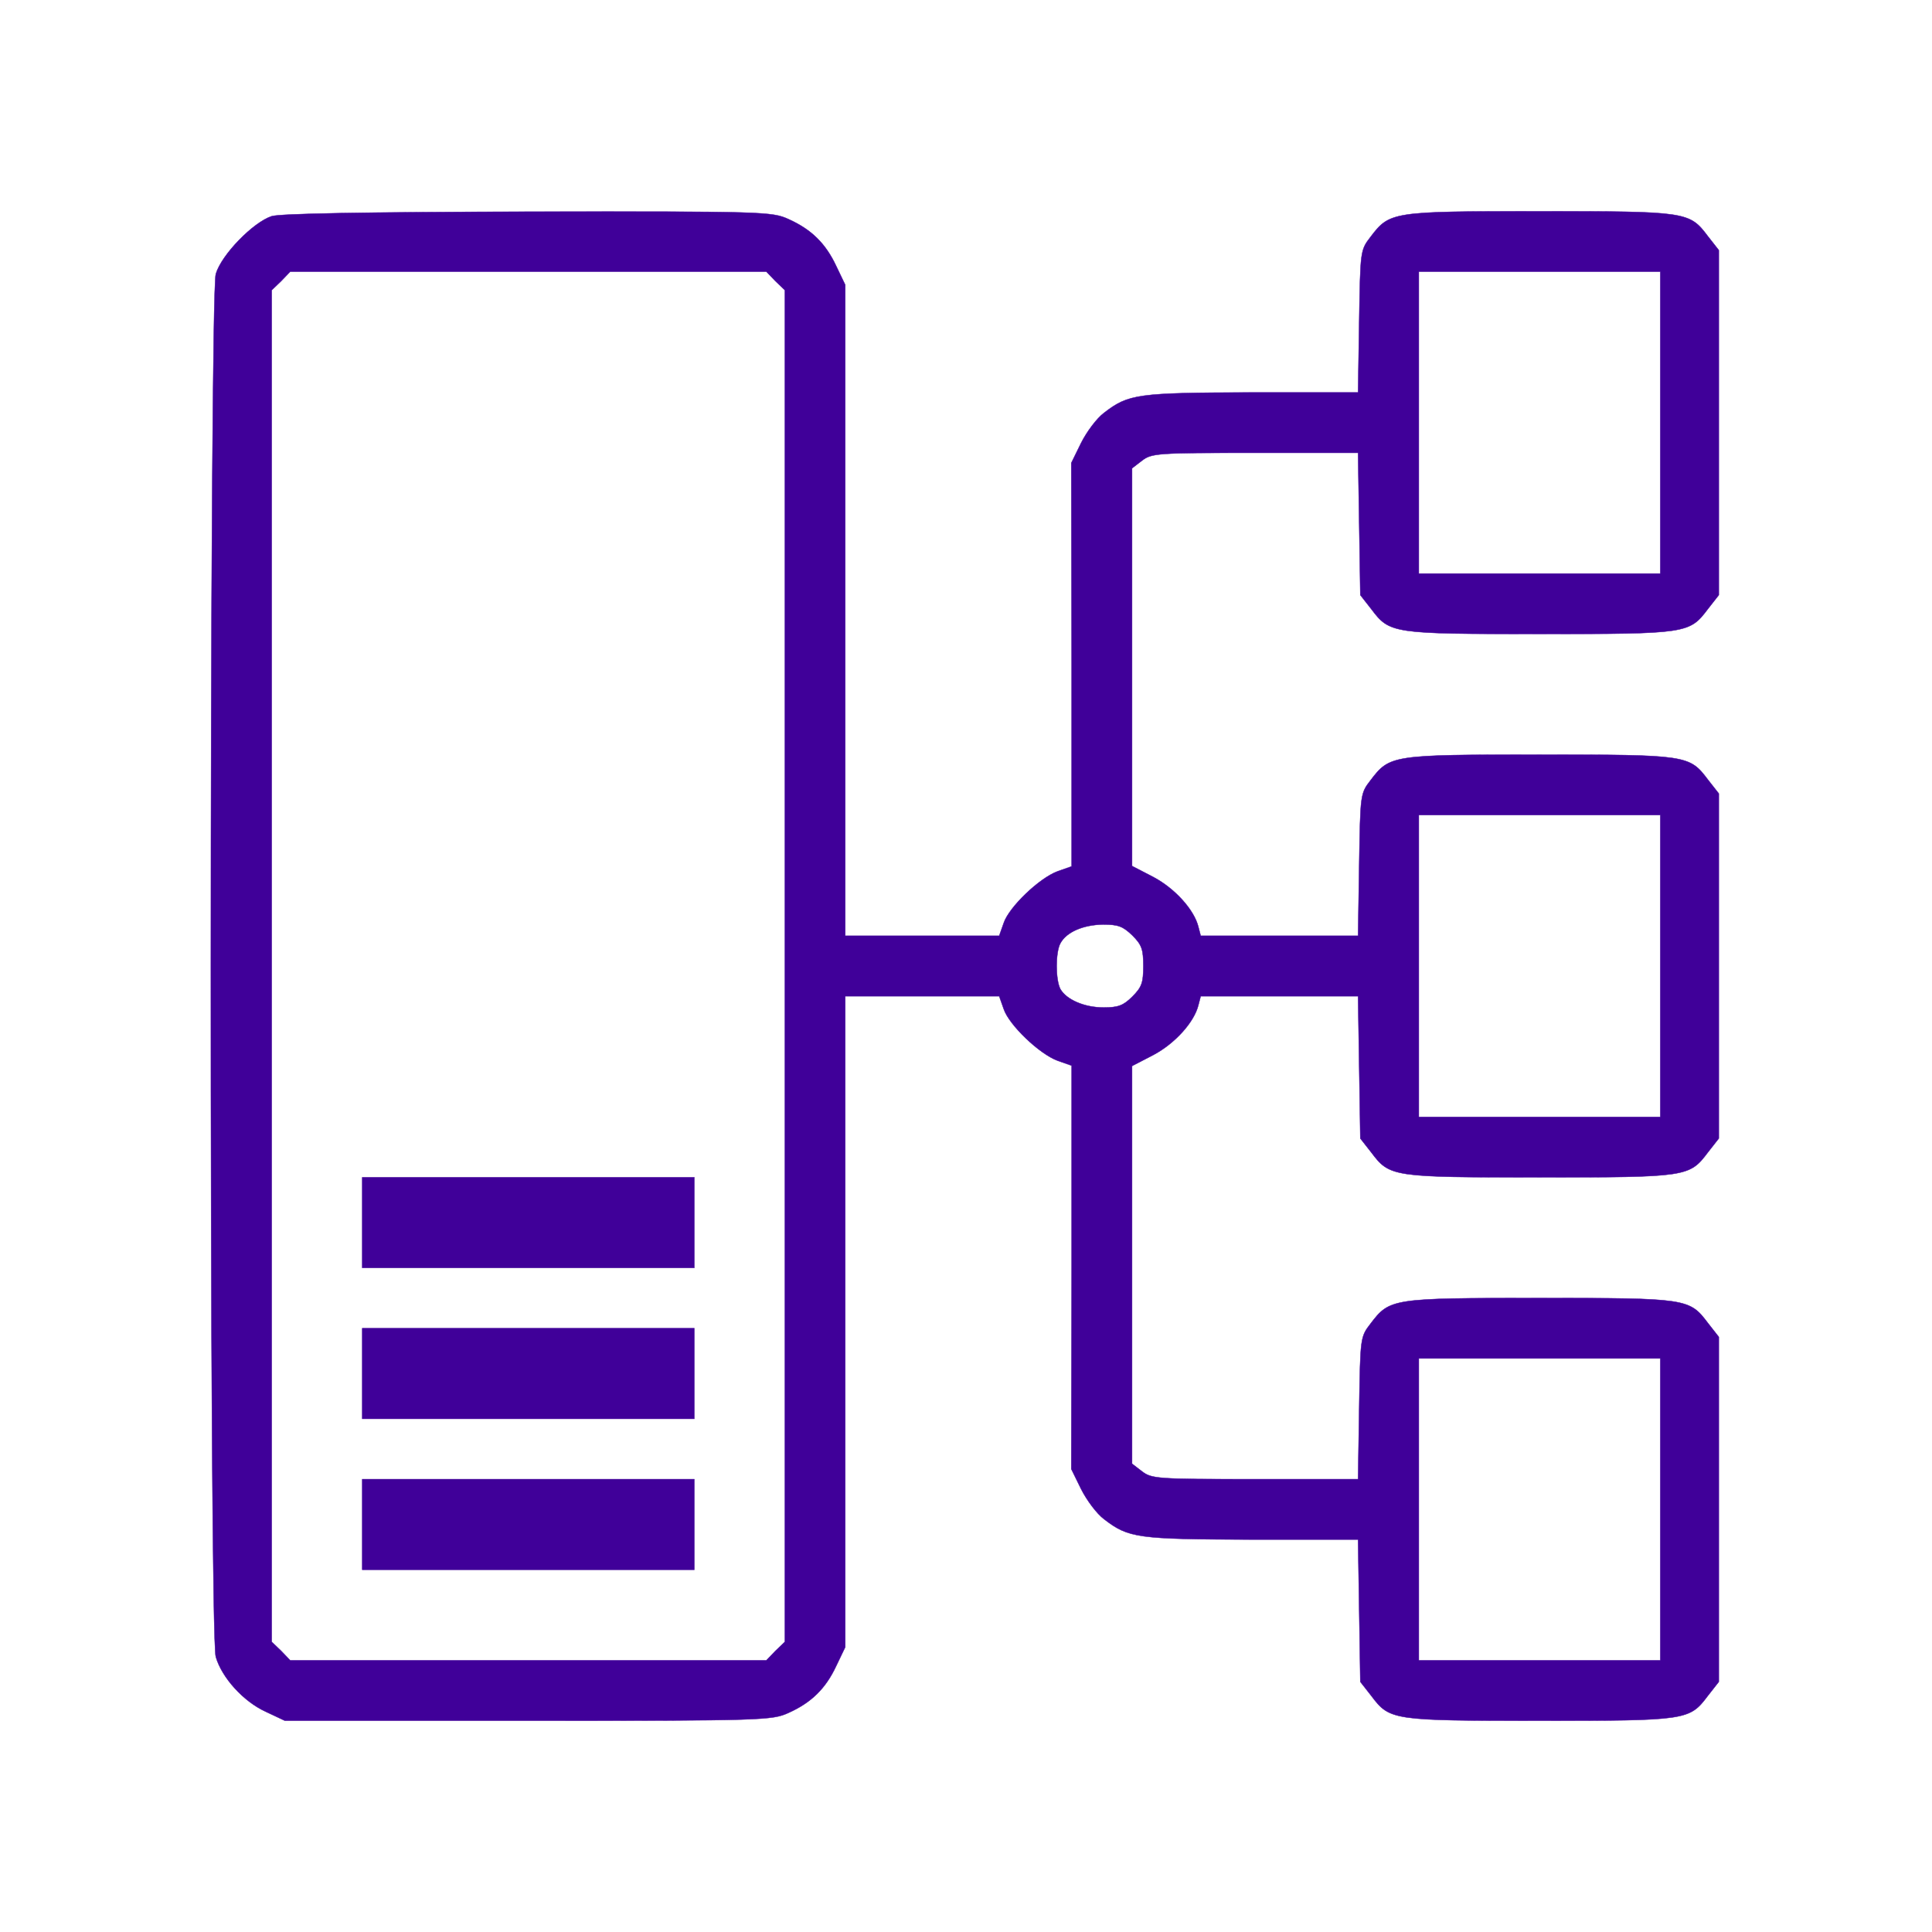 <?xml version="1.0" encoding="utf-8"?>
<!DOCTYPE svg PUBLIC "-//W3C//DTD SVG 20010904//EN" "http://www.w3.org/TR/2001/REC-SVG-20010904/DTD/svg10.dtd">
<svg height="512pt" preserveAspectRatio="xMidYMid meet" version="1.0" viewBox="0 0 512 512" width="512pt" xmlns="http://www.w3.org/2000/svg">
<g fill="#400099" stroke="#400099" transform="translate(0,512) scale(0.1,-0.1)">
<path d="M720 4547 c-49 -16 -133 -102 -148 -153 -17 -58 -18 -3608 0 -3665 16 -55 73 -118 132 -145 l51 -24 645 0 c627 0 646 1 690 21 60 27 98 64 126 124 l24 50 0 863 0 862 204 0 204 0 12 -34 c14 -42 94 -119 143 -137 l37 -13 0 -535 -1 -534 26 -53 c15 -30 42 -66 61 -80 65 -50 88 -53 391 -54 l282 0 3 -188 3 -189 29 -37 c49 -65 55 -66 446 -66 391 0 397 1 446 66 l29 37 0 457 0 457 -29 37 c-49 65 -55 66 -447 66 -391 0 -396 -1 -447 -68 -27 -35 -27 -37 -30 -224 l-3 -188 -273 0 c-261 0 -274 1 -300 21 l-26 20 0 527 0 527 56 29 c57 30 109 87 120 133 l6 23 208 0 209 0 3 -188 3 -189 29 -37 c49 -65 55 -66 446 -66 391 0 397 1 446 66 l29 37 0 457 0 457 -29 37 c-49 65 -55 66 -447 66 -391 0 -396 -1 -447 -68 -27 -35 -27 -37 -30 -224 l-3 -188 -209 0 -208 0 -6 23 c-11 46 -63 103 -120 133 l-56 29 0 527 0 527 26 20 c26 20 39 21 300 21 l273 0 3 -188 3 -189 29 -37 c49 -65 55 -66 446 -66 391 0 397 1 446 66 l29 37 0 457 0 457 -29 37 c-49 65 -55 66 -447 66 -391 0 -396 -1 -447 -68 -27 -35 -27 -37 -30 -224 l-3 -188 -282 0 c-303 -1 -326 -4 -391 -54 -19 -14 -46 -50 -61 -80 l-26 -53 1 -534 0 -535 -37 -13 c-49 -18 -129 -95 -143 -137 l-12 -34 -204 0 -204 0 0 863 0 862 -24 50 c-28 60 -66 97 -126 124 -44 20 -62 21 -690 20 -440 -1 -656 -5 -680 -12z m1335 -172 l25 -24 0 -1791 0 -1791 -25 -24 -24 -25 -631 0 -631 0 -24 25 -25 24 0 1791 0 1791 25 24 24 25 631 0 631 0 24 -25z m2345 -375 l0 -400 -320 0 -320 0 0 400 0 400 320 0 320 0 0 -400z m0 -1440 l0 -400 -320 0 -320 0 0 400 0 400 320 0 320 0 0 -400z m-1399 81 c25 -25 29 -37 29 -81 0 -44 -4 -56 -29 -81 -24 -24 -38 -29 -76 -29 -52 0 -99 21 -115 49 -13 25 -13 97 0 121 16 30 60 49 113 50 41 0 53 -5 78 -29z m1399 -1521 l0 -400 -320 0 -320 0 0 400 0 400 320 0 320 0 0 -400z"/>
<path d="M960 1880 l0 -120 440 0 440 0 0 120 0 120 -440 0 -440 0 0 -120z"/>
<path d="M960 1480 l0 -120 440 0 440 0 0 120 0 120 -440 0 -440 0 0 -120z"/>
<path d="M960 1080 l0 -120 440 0 440 0 0 120 0 120 -440 0 -440 0 0 -120z"/>
</g>
</svg>